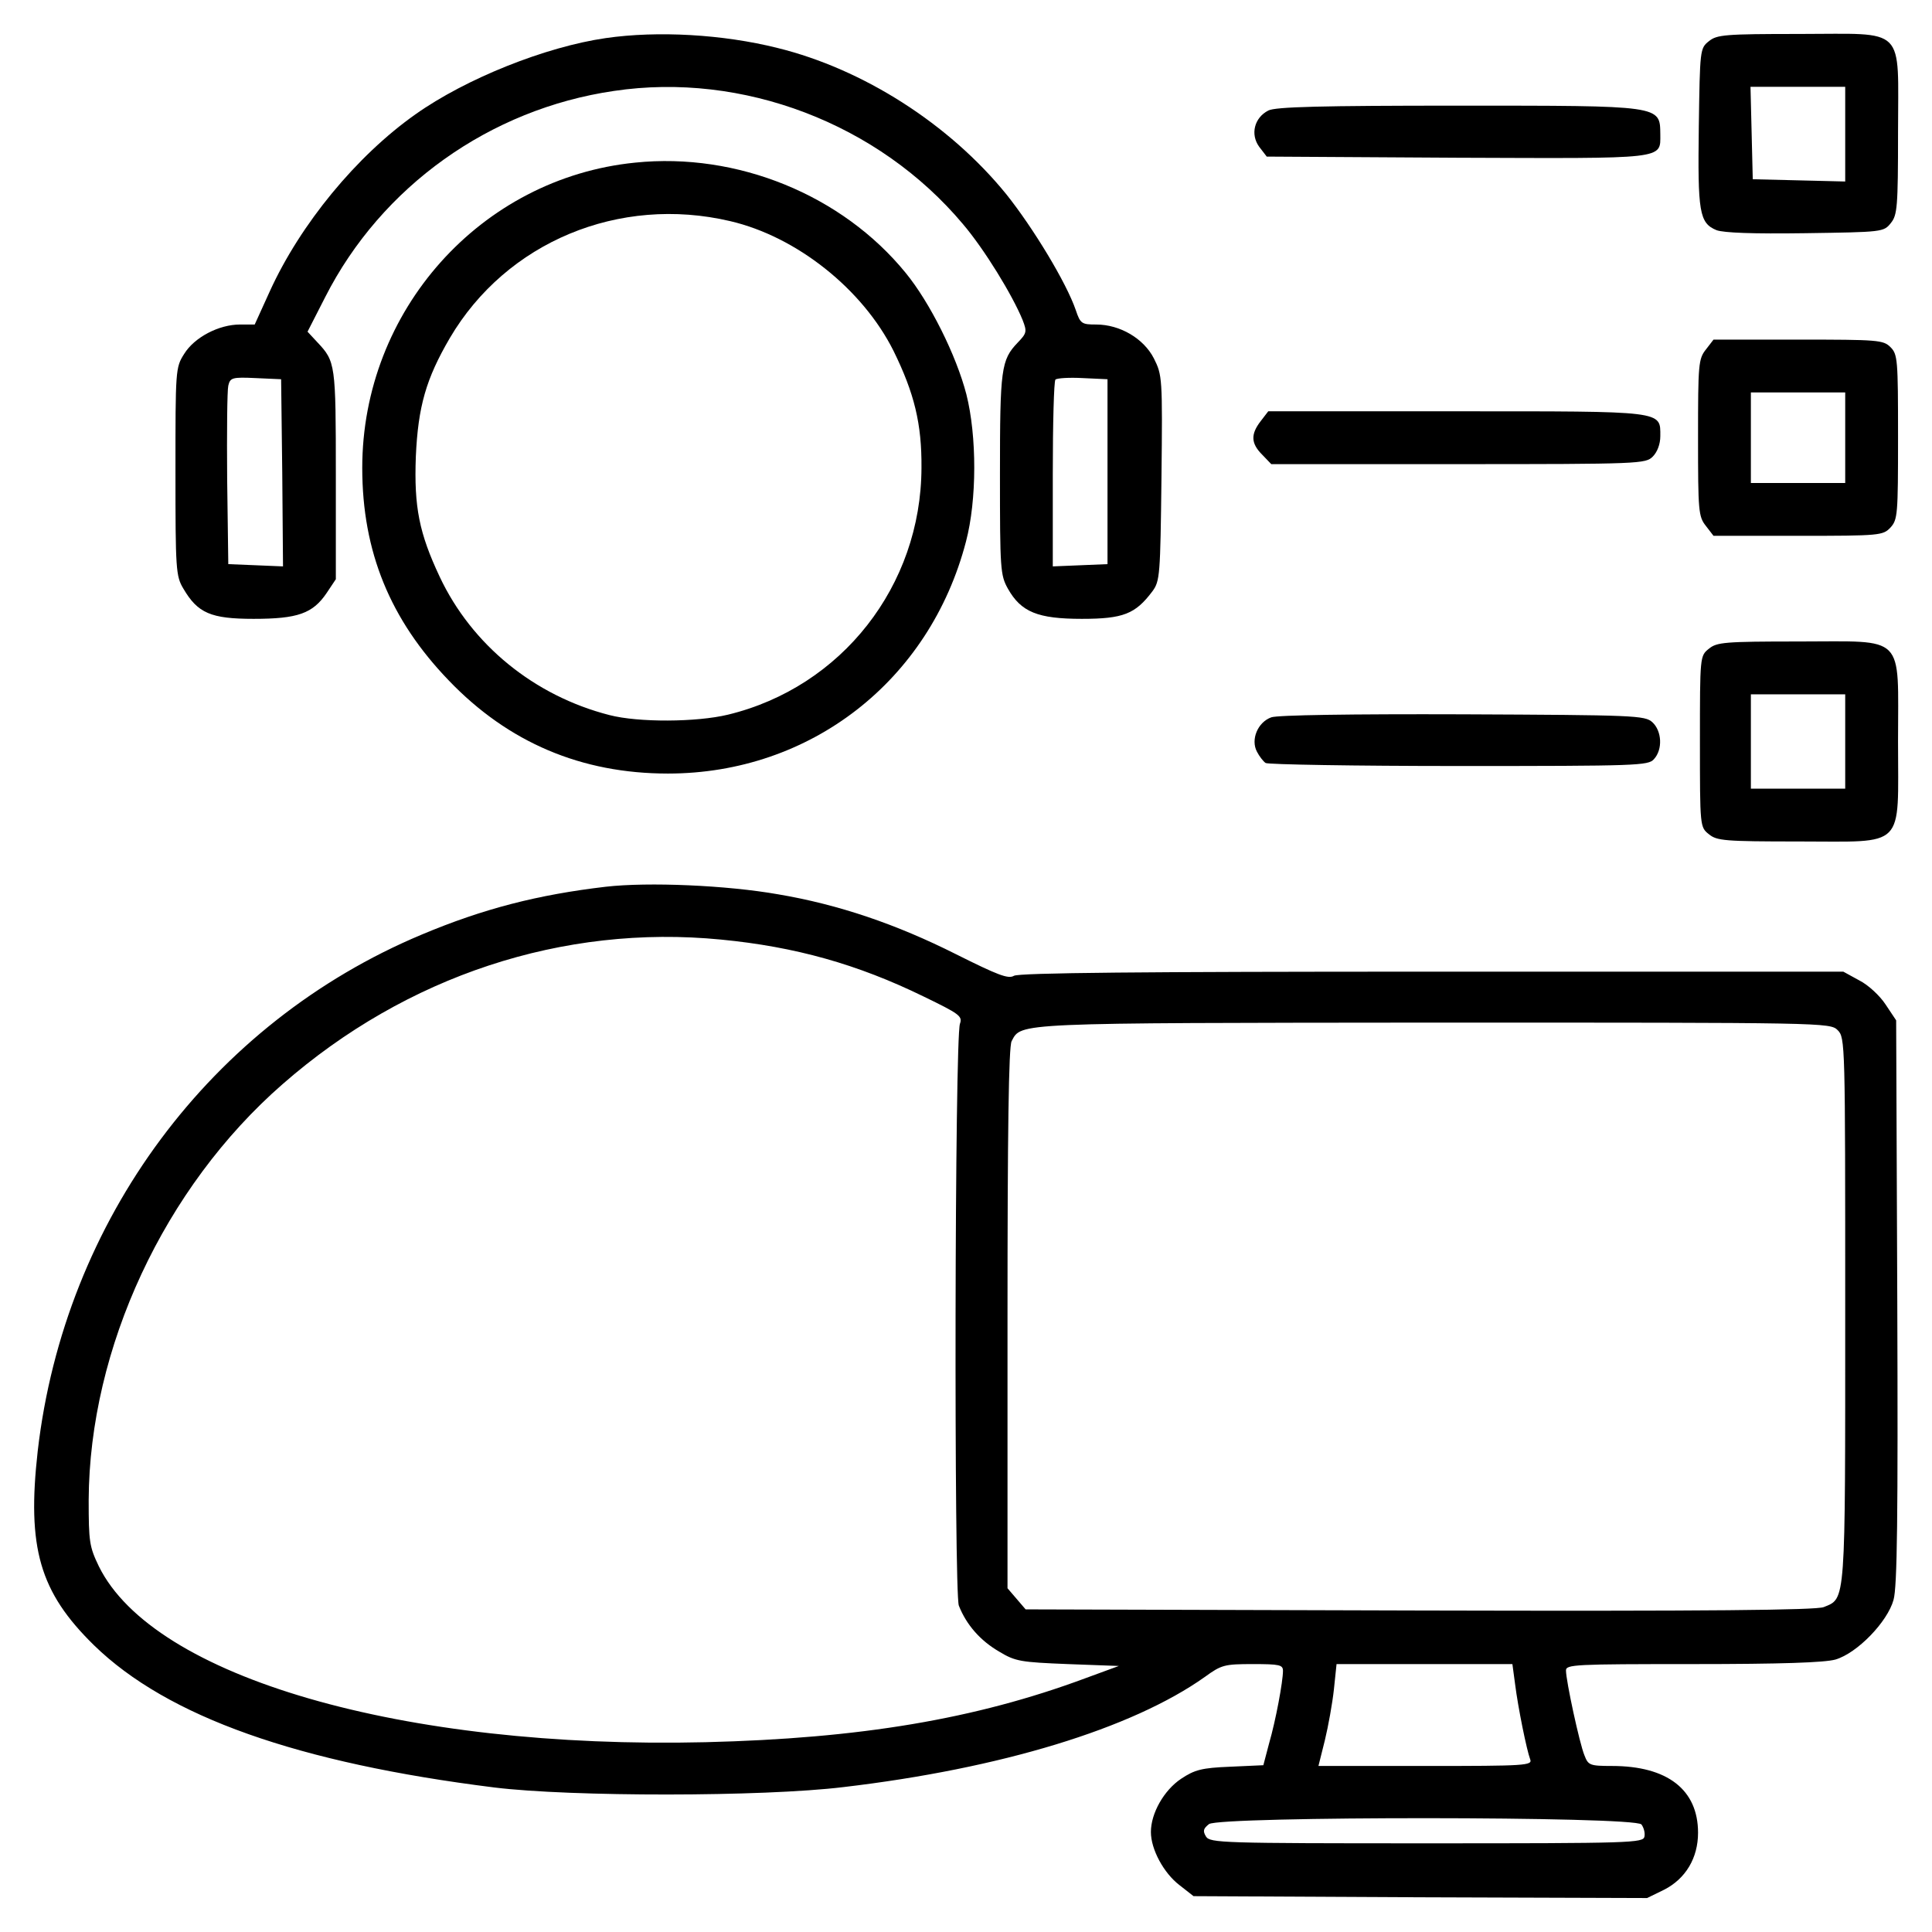 <?xml version="1.0" standalone="no"?>
<!DOCTYPE svg PUBLIC "-//W3C//DTD SVG 20010904//EN"
 "http://www.w3.org/TR/2001/REC-SVG-20010904/DTD/svg10.dtd">
<svg version="1.0" xmlns="http://www.w3.org/2000/svg"
 width="512pt" height="512pt" viewBox="0 0 512 512"
 preserveAspectRatio="xMidYMid meet">

<g transform="translate(0,512) scale(0.1,-0.1)"
fill="#000000" stroke="none">
<path d="M1605 5019 c-159 -23 -370 -107 -504 -202 -156 -110 -305 -291 -386
-469 l-40 -88 -39 0 c-56 0 -121 -34 -148 -78 -23 -36 -23 -43 -23 -312 0
-259 1 -277 21 -310 38 -65 73 -80 186 -80 117 0 157 14 194 69 l24 36 0 278
c0 293 -1 299 -49 350 l-26 28 47 92 c149 293 436 498 765 546 341 51 701 -86
925 -353 57 -67 131 -188 158 -254 12 -31 11 -35 -13 -60 -44 -46 -47 -69 -47
-349 0 -252 1 -267 21 -303 35 -62 79 -80 196 -80 110 0 142 13 187 73 20 27
21 43 24 300 3 267 2 273 -20 317 -27 53 -90 90 -153 90 -38 0 -42 2 -54 38
-25 73 -113 218 -184 307 -151 186 -379 332 -607 388 -144 36 -317 46 -455 26z
m-857 -1152 l2 -248 -72 3 -73 3 -3 225 c-1 124 0 235 3 248 5 21 10 23 73 20
l67 -3 3 -248z m2187 3 l0 -245 -72 -3 -73 -3 0 244 c0 134 3 247 7 251 4 4
37 6 73 4 l65 -3 0 -245z"/>
<path d="M4529 5011 c-24 -19 -24 -22 -27 -227 -3 -226 1 -255 47 -274 19 -7
96 -10 235 -8 205 3 208 3 227 27 17 21 19 42 19 240 0 286 25 261 -262 261
-197 0 -218 -2 -239 -19z m361 -246 l0 -126 -122 3 -123 3 -3 123 -3 122 126
0 125 0 0 -125z"/>
<path d="M3361 4827 c-37 -19 -48 -63 -24 -96 l20 -26 503 -3 c558 -2 540 -5
540 62 -1 77 6 76 -537 76 -359 0 -484 -3 -502 -13z"/>
<path d="M1683 4689 c-409 -41 -723 -392 -723 -809 0 -222 74 -402 229 -563
158 -165 352 -247 581 -247 378 0 694 246 790 615 29 110 29 279 1 390 -27
104 -97 244 -161 322 -168 206 -446 320 -717 292z m252 -155 c176 -41 351
-180 433 -344 55 -112 75 -193 74 -310 -1 -312 -211 -581 -513 -654 -83 -20
-237 -21 -314 -1 -199 51 -365 186 -450 367 -54 115 -68 184 -63 318 6 133 27
206 90 314 150 255 449 379 743 310z"/>
<path d="M4521 4194 c-20 -25 -21 -39 -21 -234 0 -195 1 -209 21 -234 l20 -26
224 0 c218 0 225 1 245 22 19 21 20 34 20 240 0 205 -1 219 -20 238 -19 19
-33 20 -244 20 l-225 0 -20 -26z m369 -234 l0 -120 -125 0 -125 0 0 120 0 120
125 0 125 0 0 -120z"/>
<path d="M3341 4004 c-27 -35 -26 -59 4 -89 l24 -25 496 0 c482 0 496 1 515
20 12 12 20 33 20 54 0 68 14 66 -541 66 l-498 0 -20 -26z"/>
<path d="M4529 3401 c-24 -19 -24 -20 -24 -246 0 -226 0 -227 24 -246 21 -17
41 -19 238 -19 286 0 263 -23 263 265 0 288 23 265 -263 265 -197 0 -217 -2
-238 -19z m361 -246 l0 -125 -125 0 -125 0 0 125 0 125 125 0 125 0 0 -125z"/>
<path d="M3369 3219 c-36 -13 -55 -59 -38 -91 6 -12 17 -26 23 -30 6 -4 236
-8 512 -8 473 0 502 1 517 18 24 26 21 75 -4 98 -20 18 -45 19 -503 21 -296 1
-491 -2 -507 -8z"/>
<path d="M1605 2770 c-179 -21 -324 -58 -488 -127 -558 -234 -946 -756 -1017
-1368 -29 -257 5 -374 149 -515 195 -190 541 -312 1061 -377 203 -25 711 -25
925 1 417 49 765 155 958 292 44 32 52 34 127 34 71 0 80 -2 80 -18 0 -28 -19
-131 -37 -193 l-15 -57 -88 -4 c-75 -3 -94 -8 -130 -32 -45 -30 -80 -91 -80
-141 0 -46 34 -109 76 -141 l37 -29 601 -3 601 -2 45 22 c57 29 90 84 90 151
0 114 -81 177 -228 177 -59 0 -63 2 -73 28 -13 31 -49 198 -49 225 0 16 23 17
336 17 235 0 349 4 378 12 58 17 138 100 154 158 10 34 12 223 10 791 l-3 745
-28 42 c-15 23 -46 52 -70 64 l-42 23 -1090 0 c-766 0 -1095 -3 -1108 -11 -15
-9 -43 2 -153 57 -159 80 -312 132 -472 159 -136 24 -344 33 -457 20z m306
-140 c196 -19 361 -65 537 -151 95 -46 103 -52 96 -72 -14 -37 -16 -1507 -3
-1542 20 -51 57 -93 107 -122 43 -26 57 -28 182 -33 l135 -5 -90 -33 c-291
-108 -596 -159 -1005 -169 -803 -19 -1463 172 -1608 466 -25 52 -27 65 -27
176 2 402 200 828 514 1102 328 287 743 424 1162 383z m2959 -240 c20 -20 20
-33 20 -740 0 -787 2 -765 -57 -789 -21 -8 -299 -11 -1071 -9 l-1044 3 -24 28
-24 28 0 715 c0 493 3 722 11 735 26 49 3 48 1122 49 1034 0 1047 0 1067 -20z
m-855 -1732 c8 -64 31 -176 40 -200 7 -17 -11 -18 -277 -18 l-284 0 17 68 c9
37 20 98 24 135 l7 67 233 0 233 0 7 -52z m335 -373 c6 -8 10 -22 8 -32 -3
-17 -33 -18 -577 -18 -543 0 -574 1 -585 18 -9 15 -7 21 8 33 30 21 1128 21
1146 -1z"/>
</g>
</svg>
